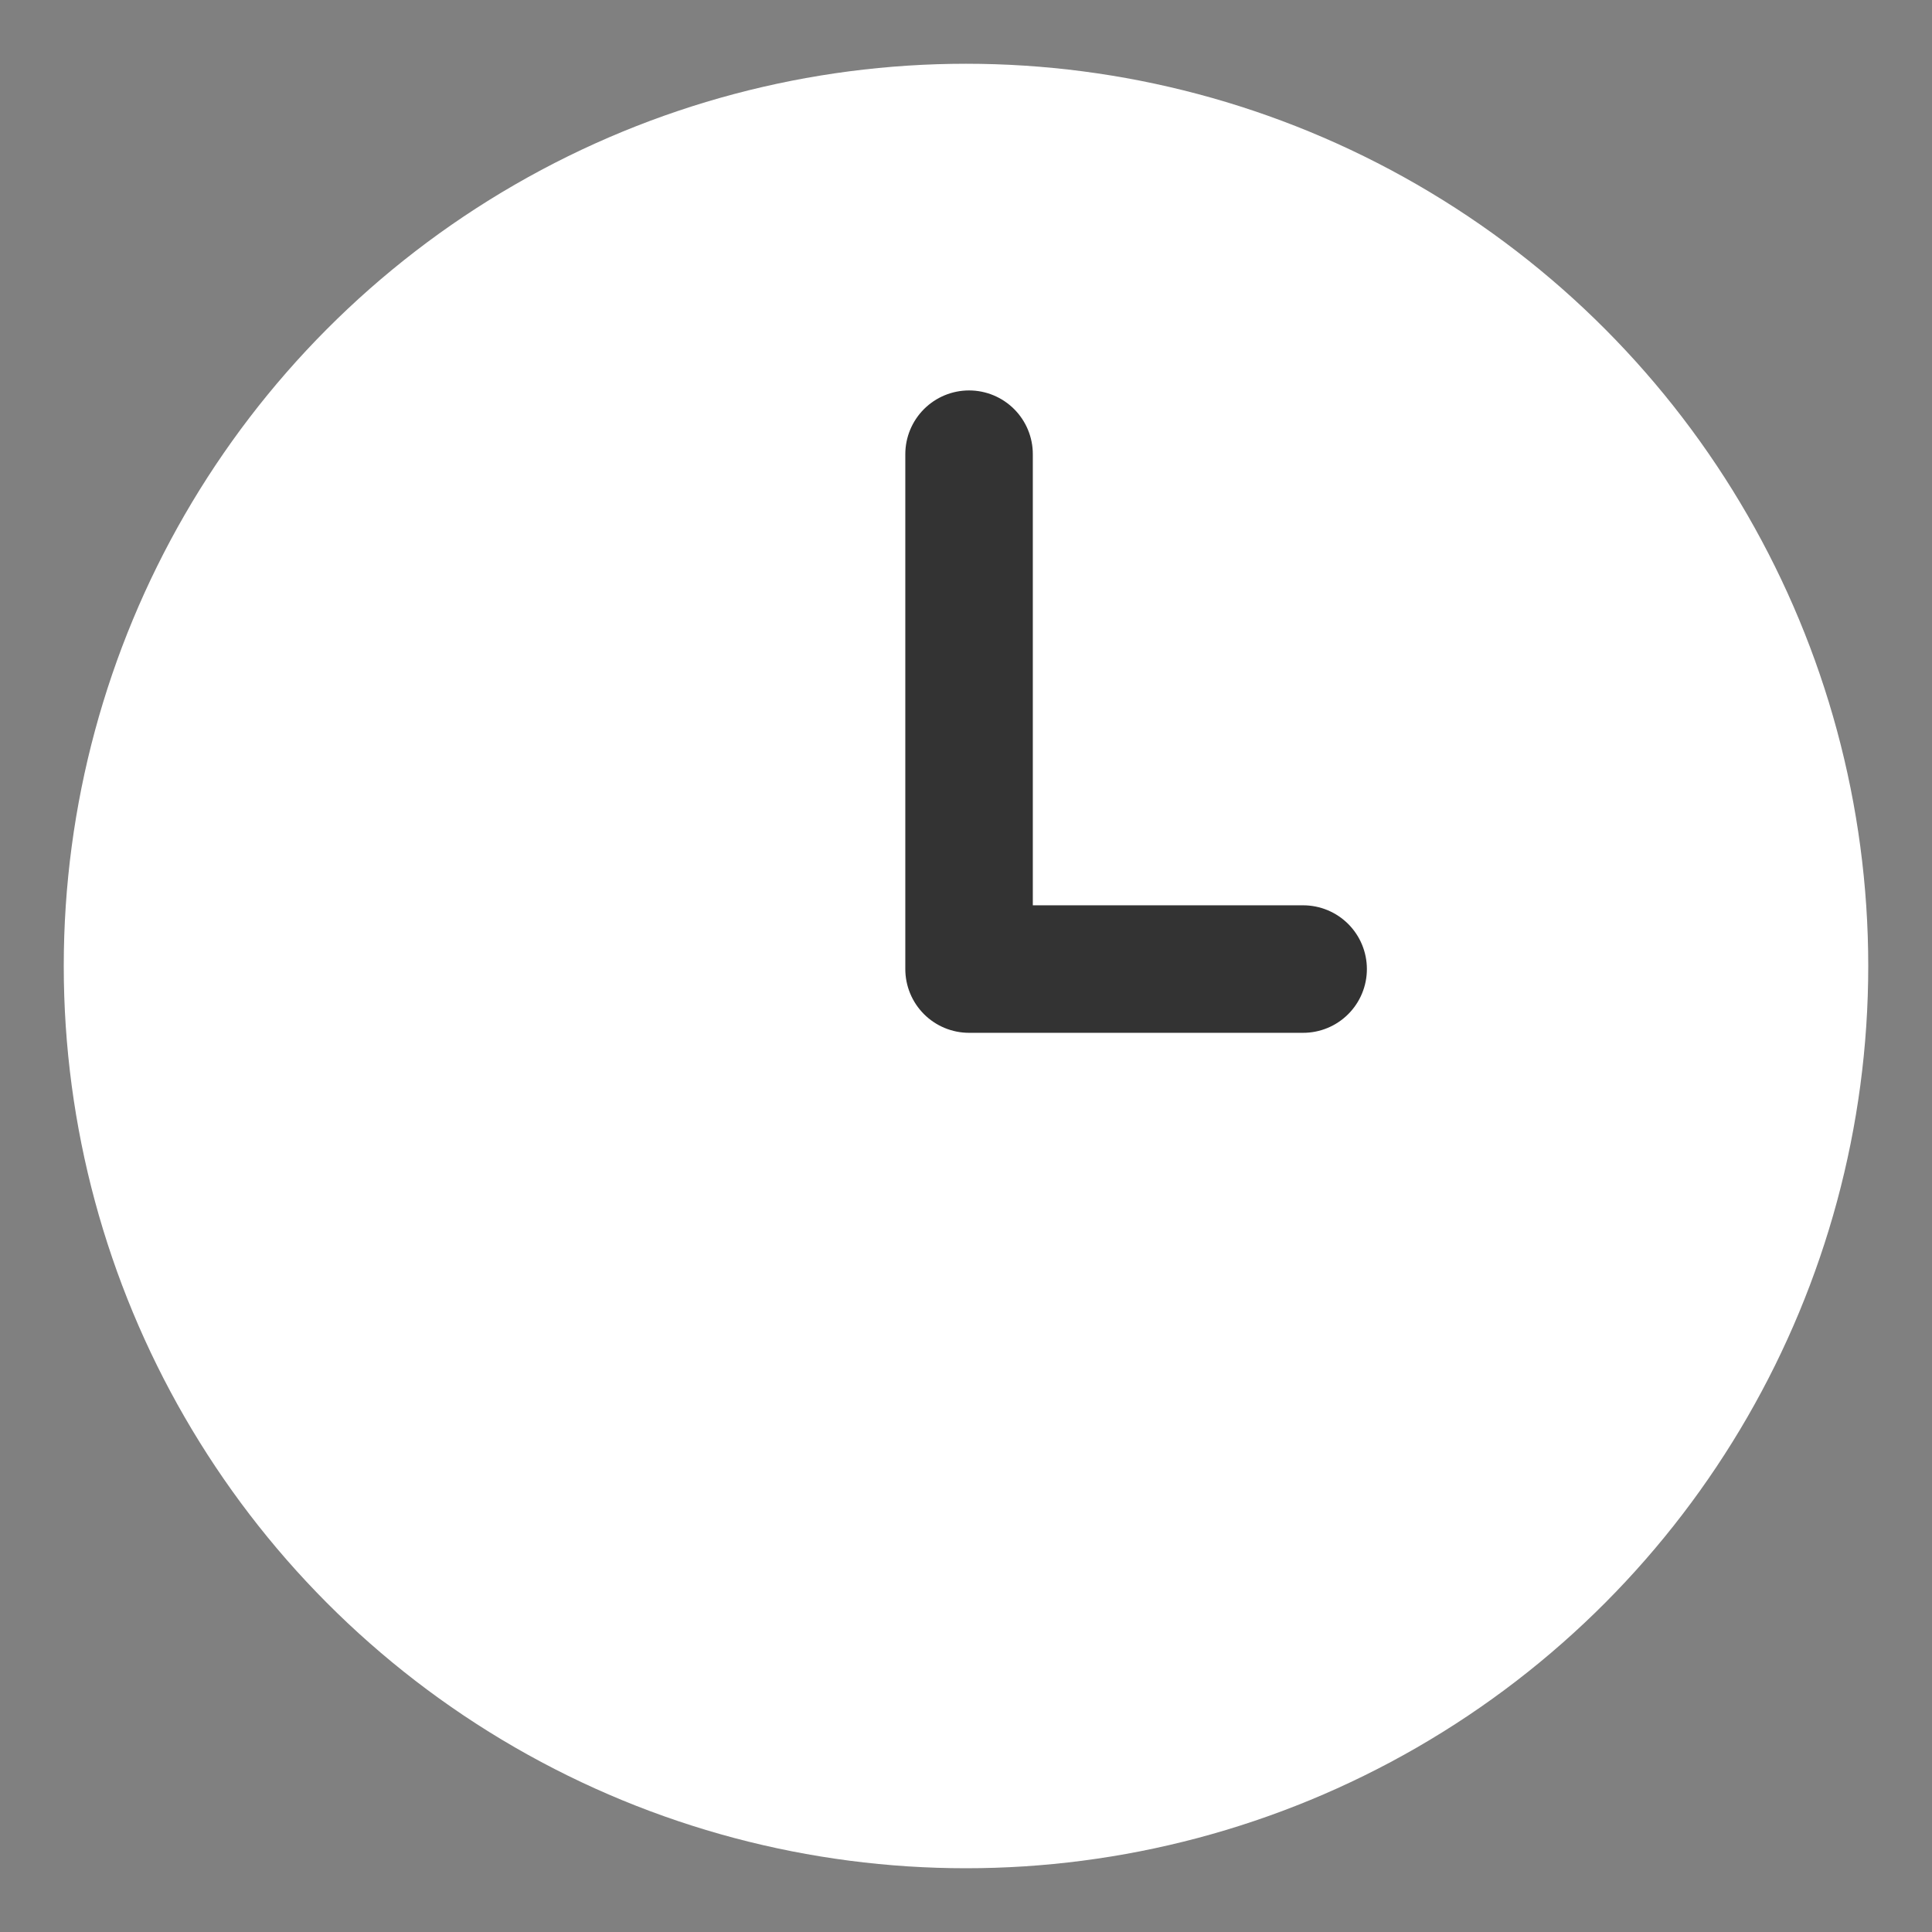 <?xml version="1.0" encoding="UTF-8"?> <svg xmlns="http://www.w3.org/2000/svg" viewBox="1962.12 2462.12 75.76 75.76" width="75.76" height="75.76" data-guides="{&quot;vertical&quot;:[],&quot;horizontal&quot;:[]}"><rect x="1962.12" y="2462.12" width="75.76" height="75.76" fill="#808080" stroke="none"/><ellipse baseline-shift="baseline" color-interpolation-filters="linearRGB" color-interpolation="sRGB" color="rgb(51, 51, 51)" fill-opacity="1" fill="#ffffff" font-stretch="normal" font-weight="normal" stroke-linecap="round" stroke-linejoin="round" stroke-width="5" stroke="#ffffff" font-size-adjust="none" class="cls-1" cx="2000" cy="2500" r="32.88" id="tSvg1441727e918" title="Ellipse 1" stroke-opacity="1" rx="32.88" ry="32.88" style="transform: rotate(0deg); transform-origin: 2000px 2500px;"></ellipse><path fill="none" stroke="#333333" fill-opacity="1" stroke-width="5" stroke-opacity="1" baseline-shift="baseline" color-interpolation-filters="linearRGB" color-interpolation="sRGB" color="rgb(51, 51, 51)" font-stretch="normal" font-weight="normal" stroke-linecap="round" stroke-linejoin="round" font-size-adjust="none" class="cls-1" id="tSvgd0be2025e8" title="Path 3" d="M 2000.12 2479.93 C 2000.12 2486.66 2000.12 2493.39 2000.12 2500.12C 2004.487 2500.12 2008.853 2500.12 2013.22 2500.12"></path><defs></defs></svg> 